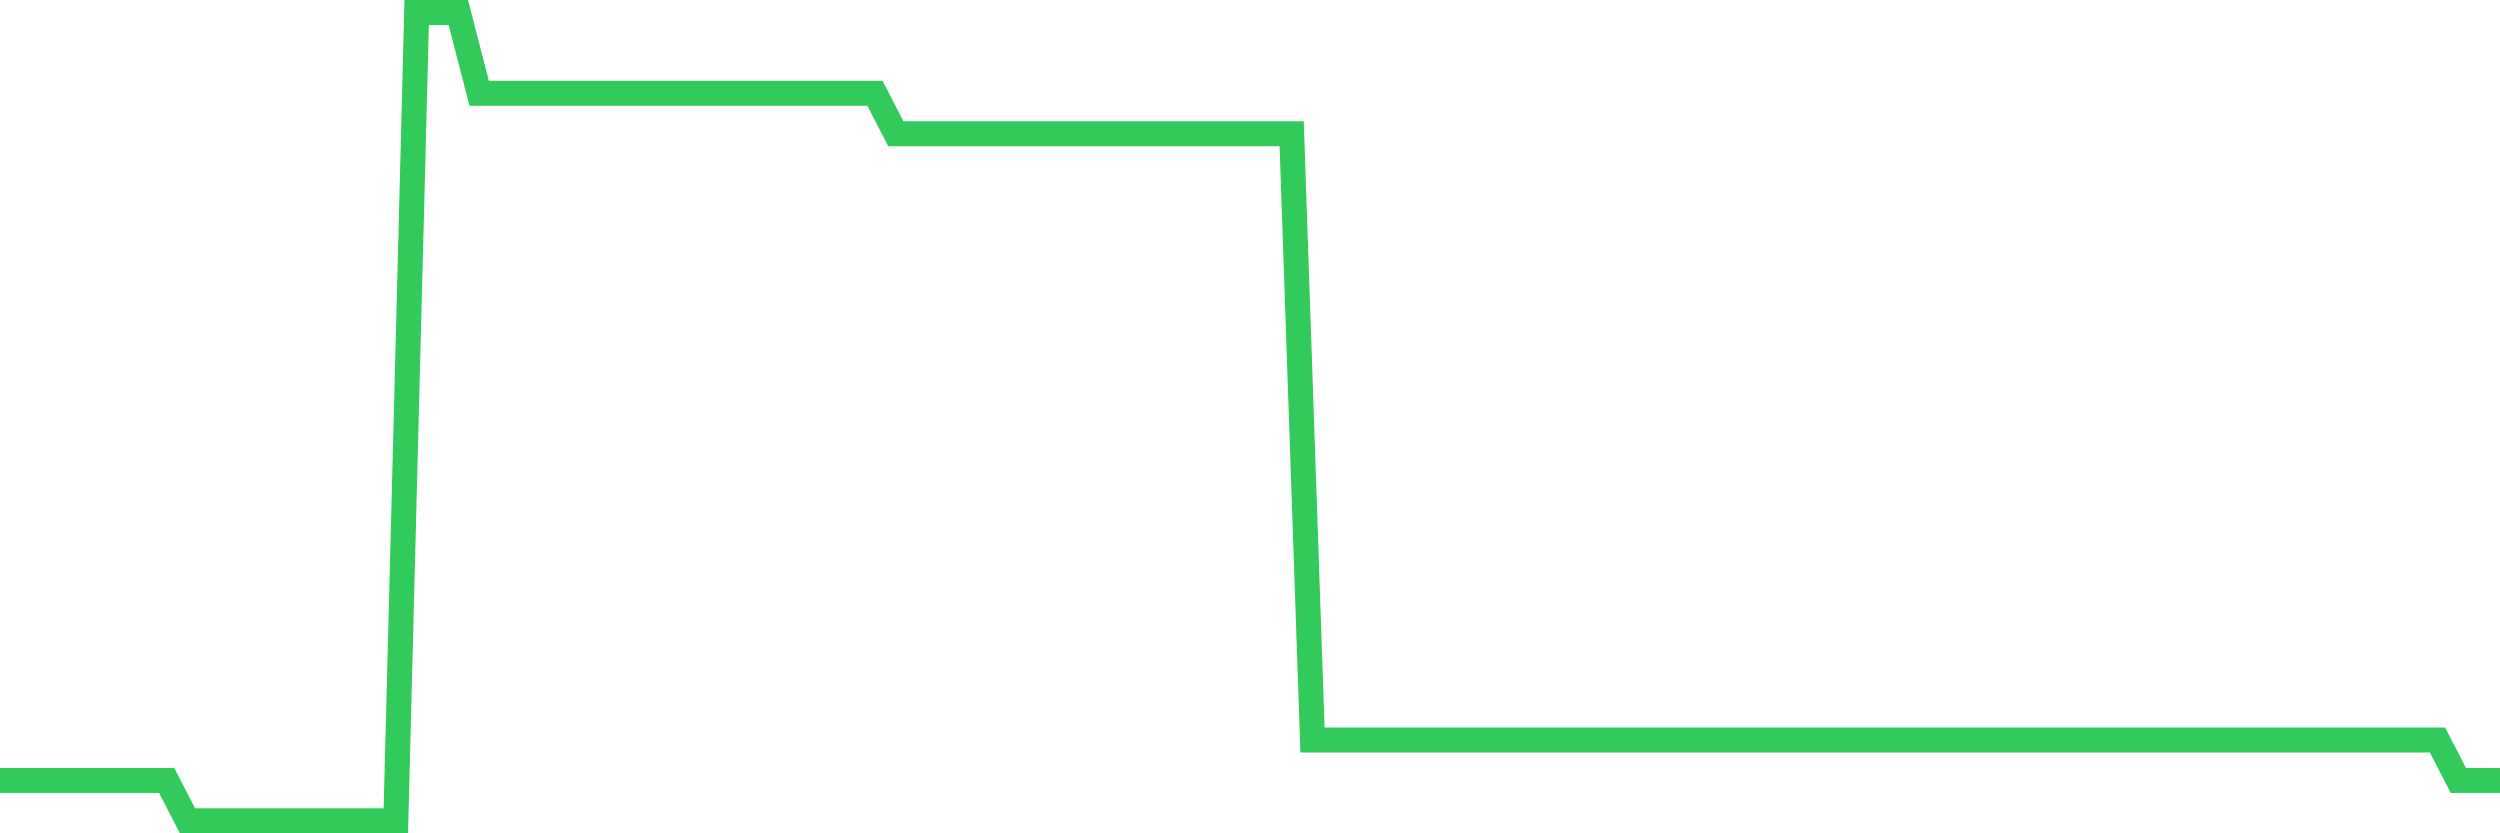 <svg
  xmlns="http://www.w3.org/2000/svg"
  xmlns:xlink="http://www.w3.org/1999/xlink"
  width="120"
  height="40"
  viewBox="0 0 120 40"
  preserveAspectRatio="none"
>
  <polyline
    points="0,37.46 1,37.46 2,37.46 3,37.46 4,37.46 5,37.46 6,37.46 7,37.46 8,37.46 9,39.4 10,39.4 11,39.4 12,39.4 13,39.4 14,39.4 15,39.4 16,39.4 17,39.4 18,39.4 19,39.4 20,0.6 21,0.6 22,0.6 23,4.48 24,4.48 25,4.48 26,4.48 27,4.48 28,4.48 29,4.48 30,4.48 31,4.48 32,4.48 33,4.48 34,4.48 35,4.48 36,4.48 37,4.48 38,4.48 39,4.48 40,4.48 41,4.48 42,4.48 43,6.42 44,6.42 45,6.42 46,6.42 47,6.42 48,6.42 49,6.42 50,6.42 51,6.42 52,6.42 53,6.42 54,6.42 55,6.42 56,6.42 57,6.42 58,6.42 59,6.42 60,6.42 61,6.42 62,6.42 63,35.52 64,35.52 65,35.52 66,35.52 67,35.52 68,35.52 69,35.52 70,35.52 71,35.52 72,35.52 73,35.52 74,35.52 75,35.52 76,35.52 77,35.52 78,35.52 79,35.52 80,35.52 81,35.52 82,35.52 83,35.52 84,35.52 85,35.52 86,35.52 87,35.52 88,35.52 89,35.52 90,35.52 91,35.52 92,35.52 93,35.52 94,35.52 95,35.52 96,35.52 97,35.52 98,35.52 99,35.52 100,35.52 101,35.52 102,35.52 103,35.52 104,35.52 105,35.52 106,35.52 107,35.52 108,35.52 109,35.52 110,35.52 111,35.52 112,35.52 113,35.52 114,35.52 115,35.52 116,35.52 117,35.52 118,37.46 119,37.46 120,37.46"
    fill="none"
    stroke="#32ca5b"
    stroke-width="1.2"
  >
  </polyline>
</svg>